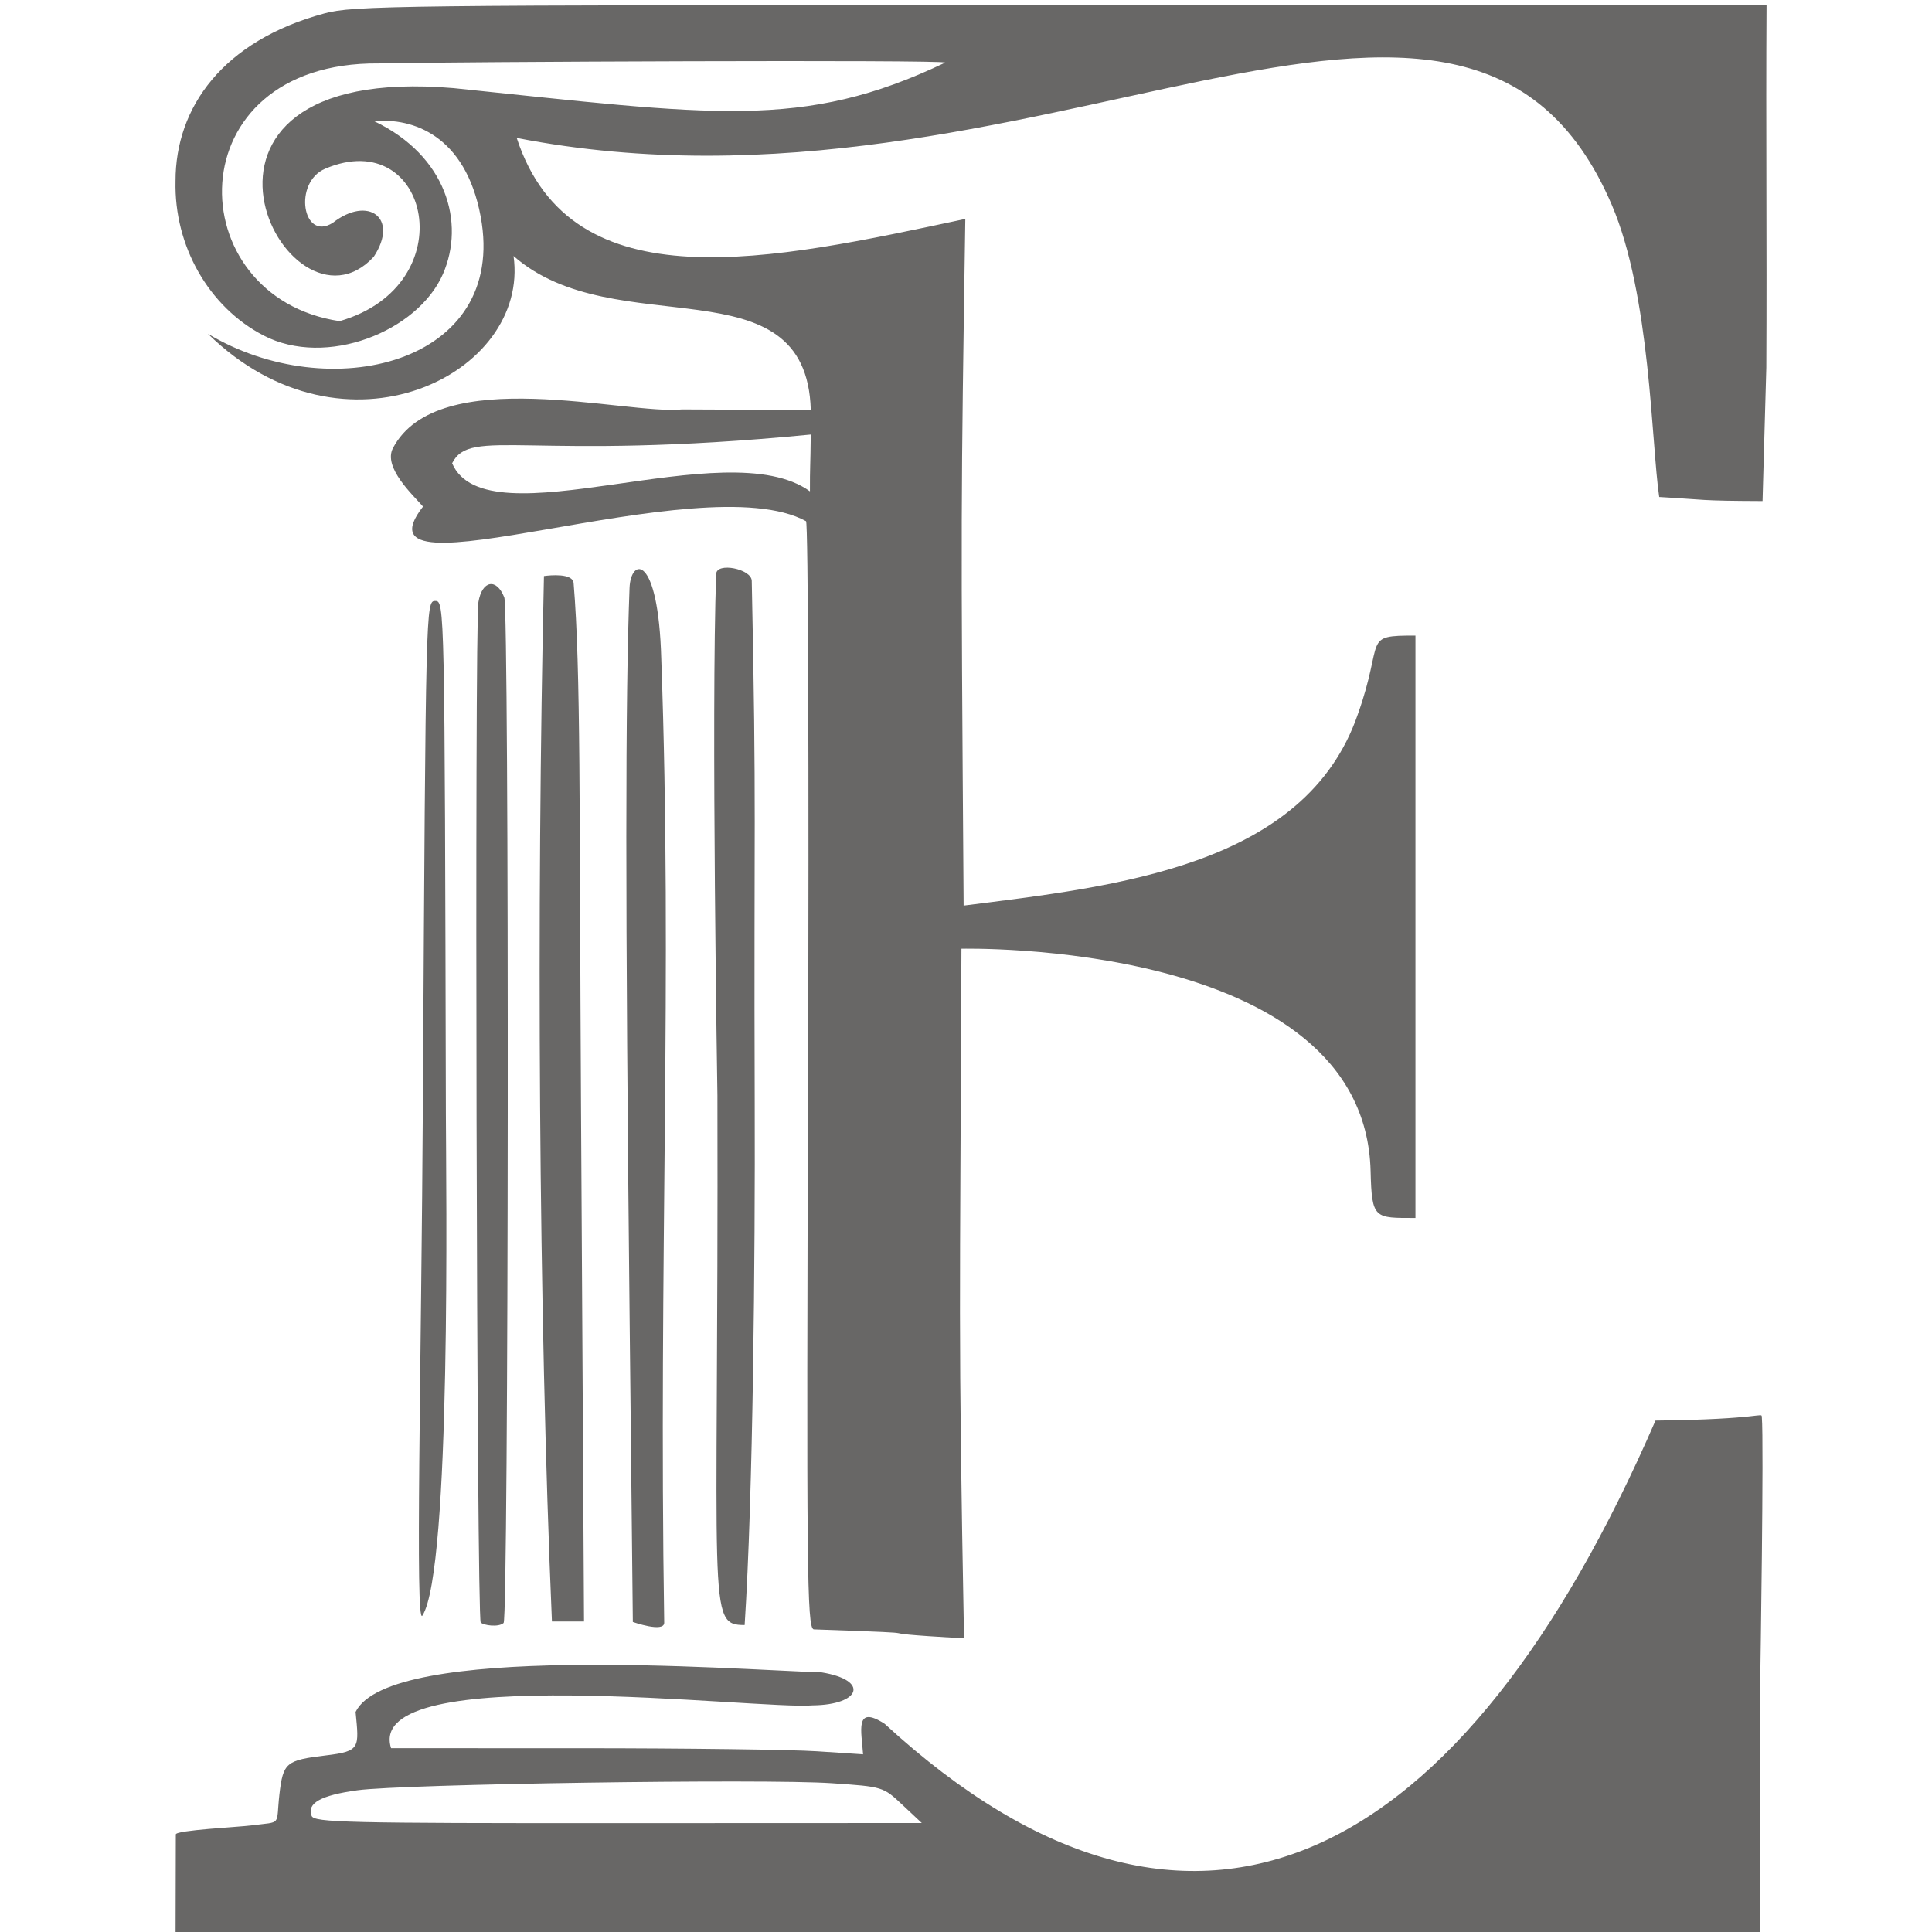 <svg version="1.2" viewBox="-75 0 850 850" xml:space="preserve" role="graphics-symbol" fill=" #686766" baseProfile="tiny-ps" xmlns="http://www.w3.org/2000/svg" xmlns:svg="http://www.w3.org/2000/svg">
  <title>Erkan EREN</title>
  <desc>svg icon for letter E by the hand of a human</desc>
  <g>
    <path id="ma" d="M 281.336 216.173 C 281.295 205.261 281.556 205.617 281.704 191.178 C 157.436 203.298 131.998 187.616 123.915 203.826 C 139.06 239.111 244.488 189.438 281.336 216.173 Z M 349.135 720.823 C 295.3 717.708 347.987 719.141 282.963 716.858 C 280.035 715.742 279.792 691.622 280.515 472.978 C 280.956 339.525 280.556 229.87 279.627 229.299 C 233.433 203.993 77.188 266.411 111.116 222.862 C 106.777 217.841 93.396 205.665 97.893 197.135 C 117.739 159.496 200.572 182.658 225.074 180.126 L 281.71 180.375 C 279.818 114.209 195.607 151.936 150.941 112.628 C 158.245 164.528 76.679 205.764 16.452 146.833 C 69.551 178.901 148.645 160.515 136.474 95.248 C 129.787 59.399 106.389 51.73 89.672 53.332 C 121.511 68.556 129.709 98.058 119.872 120.57 C 108.793 145.921 68.456 161.896 40.963 147.605 C 16.903 135.149 1.532 108.241 2.227 79.636 C 2.183 47.131 23.154 17.941 67.639 5.923 C 80.337 2.446 99.078 2.223 379.394 2.223 L 702.204 2.223 C 701.867 56.641 702.402 106.775 702.107 161.695 L 700.448 220.435 C 671.724 220.326 676.273 219.855 654.992 218.653 C 651.5 195.217 651.228 130 634.089 90.056 C 569.357 -60.804 380.293 105.079 152.336 60.684 C 176.399 134.346 264.565 114.445 349.696 96.317 C 347.784 223.091 347.682 222.937 348.955 398.425 C 416.071 389.929 499.337 381.255 522.396 314.234 C 534.238 281.008 523.921 279.585 547.742 279.63 L 547.742 535.86 C 529.627 535.847 528.542 536.428 528.009 515.217 C 525.444 413.072 347.993 417.396 347.993 417.396 C 347.39 580.056 346.519 580.746 349.135 720.823 Z M 74.414 141.296 C 129.654 125.367 114.004 54.806 68.118 74.2 C 53.881 80.216 58.107 106.393 71.397 98.049 C 86.99 85.866 100.709 95.876 89.424 112.982 C 51.365 154.2 -13.517 27.01 124.583 38.766 C 238.607 50.531 278.161 57.49 340.863 27.538 C 340.025 26.192 125.203 27.142 91.541 27.893 C 1.9 27.154 3.59 130.736 74.414 141.296 Z"/> 
    <path id="ornament-0" d="M 257.042 485.282 C 256.62 359.254 257.911 358.407 255.741 255.535 C 255.63 250.256 240.285 247.217 240.09 252.494 C 237.858 313.072 240.636 481.988 240.636 481.988 C 241.177 709.057 235.759 714.897 252.613 714.961 C 256.313 658.317 257.269 552.813 257.042 485.282 Z"/> 
    <path id="ornament-1" d="M 215.934 289.835 C 214.646 243.177 202.486 245.346 201.972 258.671 C 200.119 306.76 200.036 394.155 202.036 583.104 L 203.417 713.603 C 203.417 713.603 217.259 718.489 217.224 713.916 C 214.712 554.309 220.939 429.031 215.934 289.835 Z"/> 
    <path id="ornament-2" d="M 180.623 486.831 C 179.848 353.926 180.555 294.983 177.367 256.53 C 177.001 252.102 167.075 253.043 164.317 253.433 C 161.022 400.134 161.928 575.817 167.826 713.394 L 181.945 713.394 C 181.505 637.874 181.064 562.352 180.623 486.831 Z"/> 
    <path id="ornament-3" d="M 146.57 714.045 C 148.791 712.029 149.081 268.5 146.867 262.848 C 143.459 254.154 137.079 255.311 135.481 264.913 C 133.72 275.494 134.733 712.084 136.495 713.835 C 137.816 715.148 144.38 716.034 146.57 714.045 Z"/> 
    <path id="ornament-4" d="M 121.166 490.221 C 120.641 265.947 120.609 264.396 116.481 264.396 C 112.358 264.396 112.314 266.189 111.067 482.186 C 110.375 601.97 107.585 715.858 110.833 710.814 C 123.672 690.877 121.23 519.619 121.166 490.221 Z"/> 
    <path id="in" d="M 62.094 798.905 C 59.938 793.328 66.16 789.854 82.263 787.646 C 102.307 784.897 261.315 782.533 290.862 784.545 C 313.5 786.086 313.531 786.095 322.038 794.073 L 330.552 802.059 L 196.952 802.11 C 77.164 802.157 63.222 801.825 62.094 798.905 Z M 699.409 851.907 L 699.463 736.886 C 699.463 736.886 701.074 634.507 700.128 623.385 C 699.942 621.204 700.51 624.465 653.351 624.988 C 569.263 818.916 451.565 884.686 314.216 758.411 C 300.847 749.776 304.046 761.743 304.72 771.828 L 284.382 770.491 C 273.197 769.755 226.472 769.149 180.55 769.143 L 97.055 769.132 C 84.71 730.328 258.833 752.383 282.544 750.295 C 303.677 750.078 307.605 739.235 286.533 735.785 C 246.725 734.506 96.367 722.619 81.447 753.202 C 82.961 769.006 83.658 770.469 68.441 772.303 C 50.789 774.431 49.568 775.455 47.927 789.494 C 46.324 803.637 49.313 801.306 35.82 803.083 C 29.944 803.858 2.344 805.185 2.351 807.066 C 2.362 809.848 2.242 851.826 2.242 851.826 C 232.894 852.886 496.631 851.432 699.409 851.907 Z"/>
  </g>
</svg>
